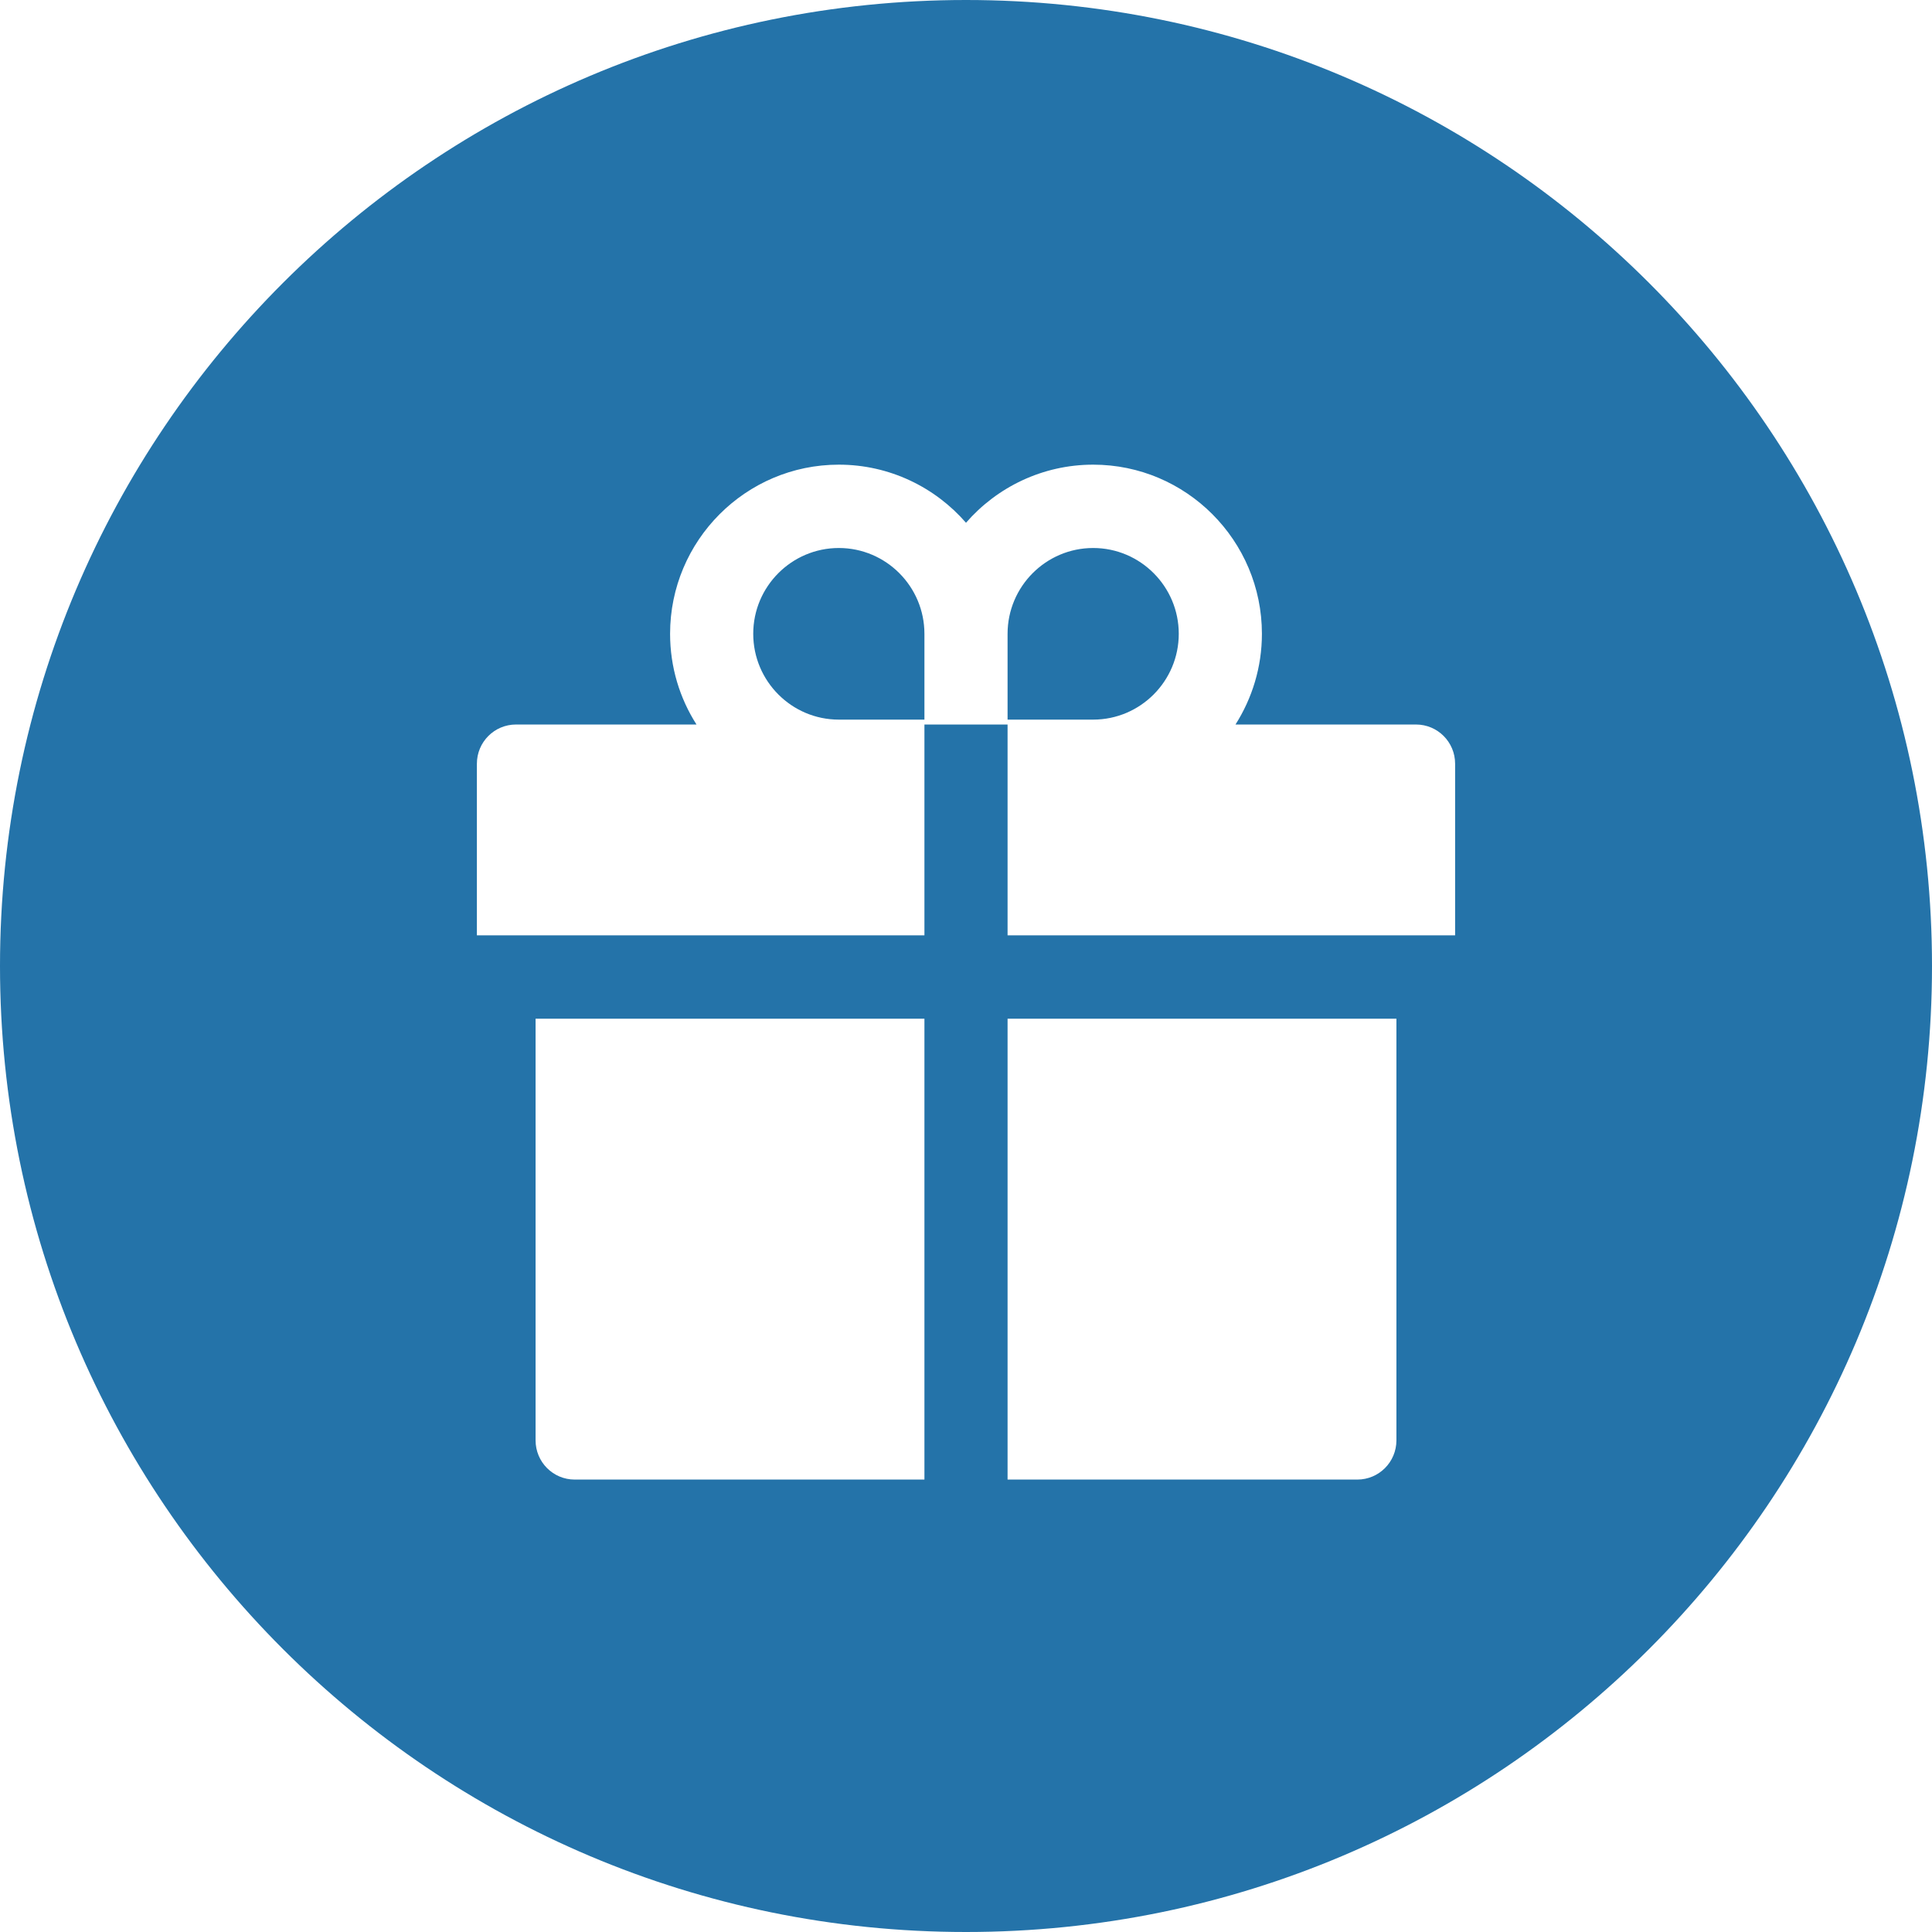 <?xml version="1.0" encoding="UTF-8"?> <svg xmlns="http://www.w3.org/2000/svg" width="158" height="158" viewBox="0 0 158 158" fill="none"><path d="M79 0C122.63 0 158 35.37 158 79C158 122.63 122.63 158 79 158C35.37 158 0 122.63 0 79C0 35.37 35.37 0 79 0ZM43.8 117.792C43.8 119.566 45.23 121 47 121H75.6V83.31H43.8V117.792ZM82.4 121H111C112.77 121 114.2 119.566 114.2 117.792V83.31H82.4V121ZM89.4 38C85.26 38 81.53 39.844 79 42.751C76.47 39.844 72.74 38 68.6 38C60.99 38 54.8 44.205 54.8 51.833C54.8 54.559 55.59 57.106 56.96 59.251H42.2C40.43 59.251 39 60.685 39 62.459V76.493H75.6V59.251H82.4V76.493H119V62.459C119 60.685 117.57 59.251 115.8 59.251H101.04C102.4 57.106 103.2 54.559 103.2 51.833C103.2 44.205 97.01 38 89.4 38ZM68.6 44.816C72.46 44.816 75.599 47.964 75.6 51.833V58.851H68.6C64.74 58.85 61.6 55.702 61.6 51.833C61.6 47.964 64.74 44.817 68.6 44.816ZM89.4 44.816C93.26 44.817 96.4 47.964 96.4 51.833C96.4 55.702 93.26 58.85 89.4 58.851H82.4V51.833C82.401 47.964 85.54 44.816 89.4 44.816Z" fill="#2473A9"></path></svg> 